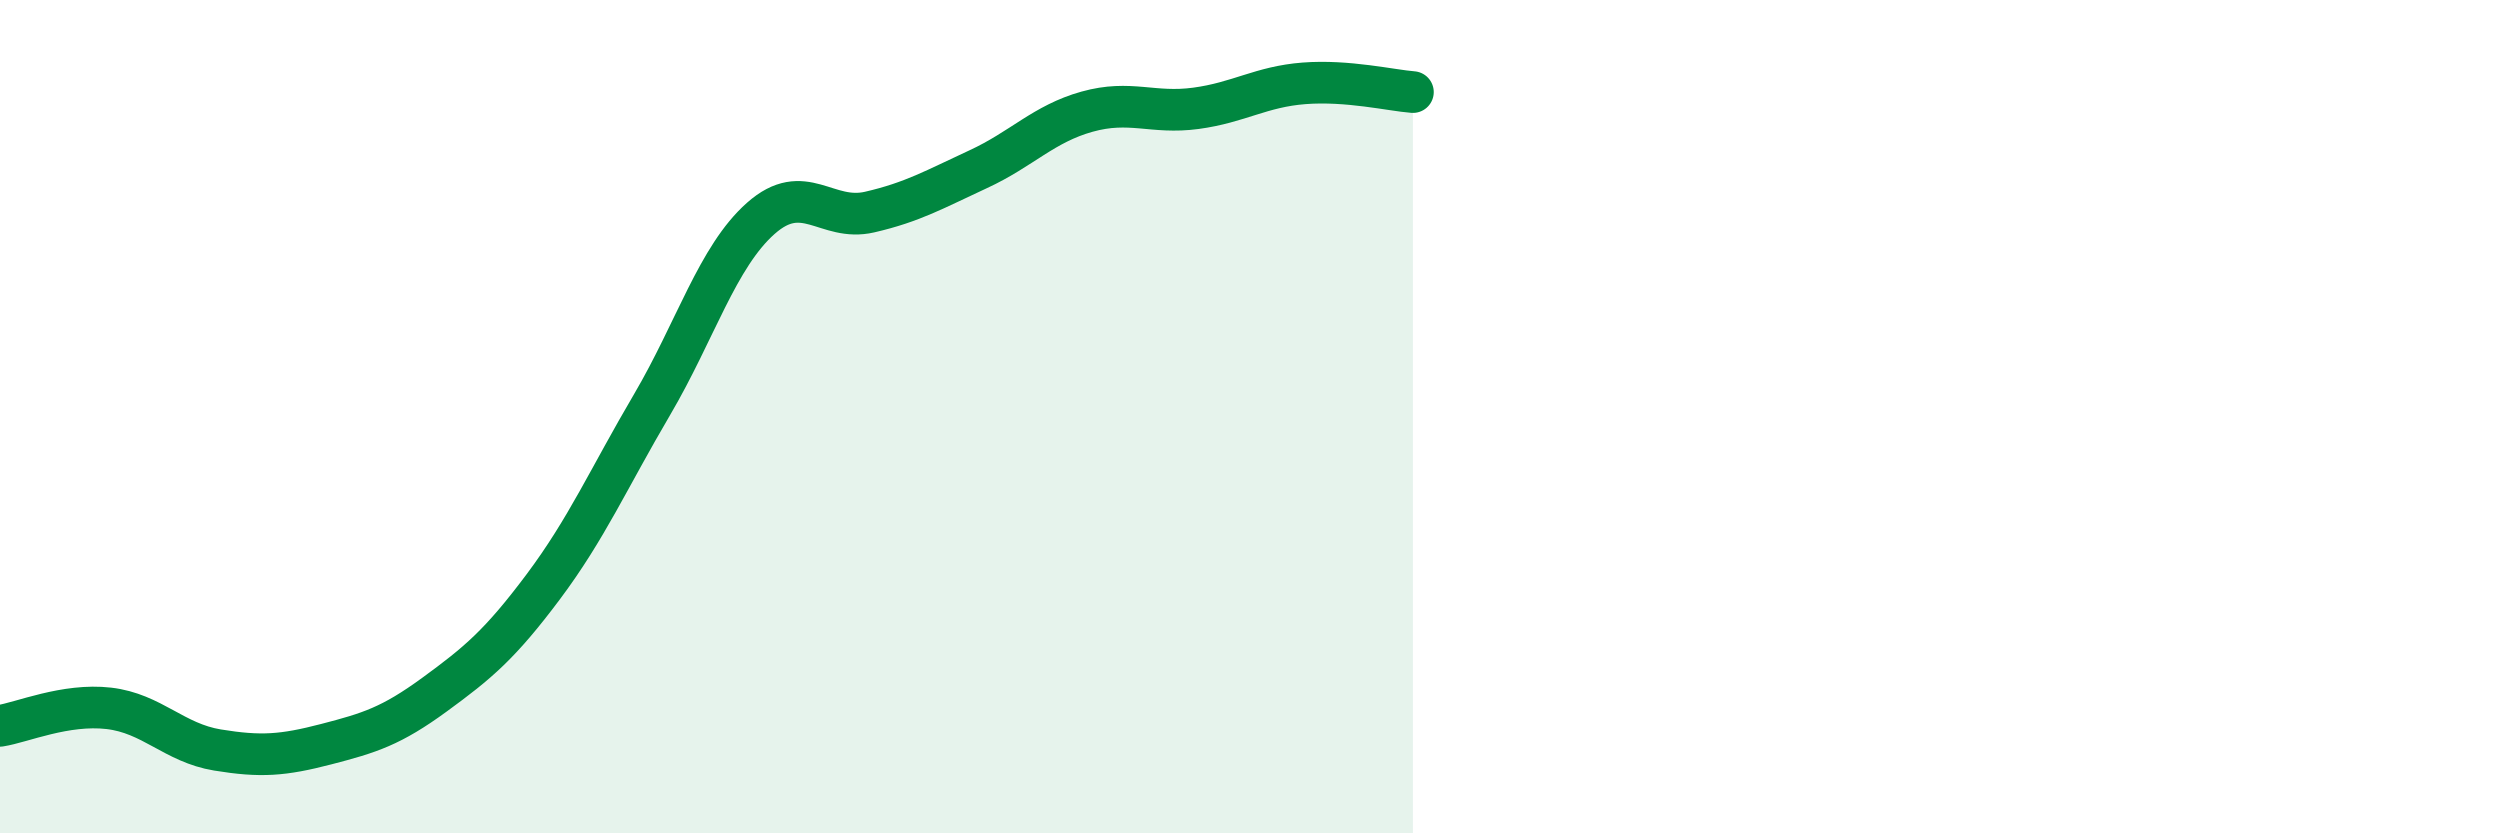 
    <svg width="60" height="20" viewBox="0 0 60 20" xmlns="http://www.w3.org/2000/svg">
      <path
        d="M 0,17.42 C 0.52,17.34 1.57,16.88 2.61,17 C 3.65,17.12 4.18,17.83 5.22,18 C 6.26,18.17 6.79,18.13 7.83,17.86 C 8.87,17.59 9.39,17.43 10.43,16.67 C 11.47,15.91 12,15.47 13.04,14.08 C 14.08,12.69 14.61,11.48 15.65,9.71 C 16.69,7.94 17.22,6.16 18.26,5.24 C 19.3,4.32 19.83,5.33 20.87,5.09 C 21.91,4.85 22.44,4.54 23.48,4.06 C 24.52,3.58 25.05,2.97 26.09,2.68 C 27.13,2.39 27.66,2.74 28.7,2.6 C 29.74,2.46 30.26,2.08 31.3,2 C 32.34,1.92 33.39,2.17 33.91,2.21L33.91 20L0 20Z"
        fill="#008740"
        opacity="0.1"
        stroke-linecap="round"
        stroke-linejoin="round"
      />
      <path
        d="M 0,17.42 C 0.52,17.34 1.57,16.88 2.61,17 C 3.65,17.12 4.18,17.83 5.22,18 C 6.26,18.17 6.79,18.13 7.83,17.86 C 8.87,17.59 9.39,17.43 10.43,16.67 C 11.47,15.91 12,15.47 13.04,14.08 C 14.08,12.69 14.61,11.48 15.65,9.71 C 16.69,7.94 17.22,6.16 18.26,5.24 C 19.3,4.32 19.83,5.33 20.87,5.09 C 21.91,4.85 22.44,4.54 23.48,4.06 C 24.52,3.58 25.05,2.97 26.09,2.68 C 27.13,2.39 27.66,2.74 28.7,2.6 C 29.74,2.46 30.26,2.08 31.3,2 C 32.34,1.92 33.39,2.17 33.91,2.21"
        stroke="#008740"
        stroke-width="1"
        fill="none"
        stroke-linecap="round"
        stroke-linejoin="round"
      />
    </svg>
  